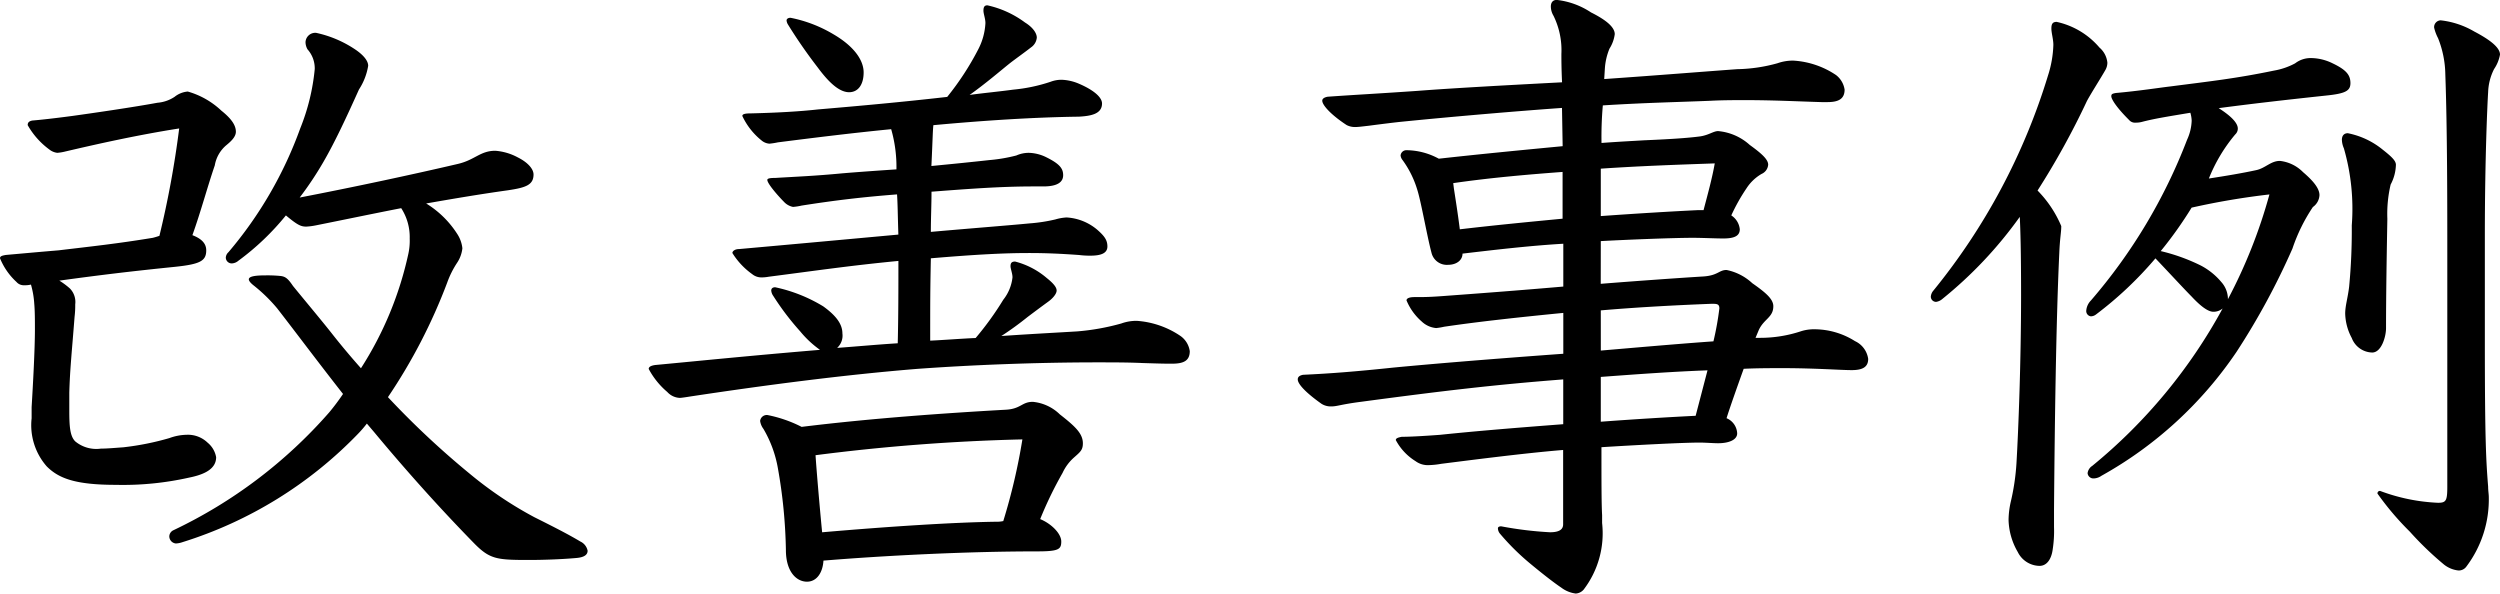 <svg xmlns="http://www.w3.org/2000/svg" width="117.645" height="27.931" viewBox="0 0 117.645 27.931">
  <path id="メンテナンスの標準化により_機械の突発停止率を大幅削減" data-name="メンテナンスの標準化により 機械の突発停止率を大幅削減" d="M20.708-5.3c1.364,1.643,3.007,3.5,4.743,5.27.713.713,1.054.744,2.542.744.682,0,1.55-.031,2.232-.093.372-.031.527-.155.527-.341a.609.609,0,0,0-.341-.434c-.62-.372-1.426-.775-2.17-1.147A18.019,18.019,0,0,1,25.2-3.348a40.1,40.1,0,0,1-3.844-3.6,26.023,26.023,0,0,0,2.79-5.394,4.346,4.346,0,0,1,.465-.93,1.525,1.525,0,0,0,.248-.682,1.525,1.525,0,0,0-.248-.682,4.563,4.563,0,0,0-1.457-1.426c1.24-.217,2.511-.434,3.844-.62.837-.124,1.209-.248,1.209-.744,0-.248-.248-.558-.744-.806a2.648,2.648,0,0,0-1.054-.31c-.713,0-.961.434-1.767.62-2.139.5-4.867,1.085-7.44,1.581a15.709,15.709,0,0,0,1.116-1.674c.558-.961,1.116-2.17,1.674-3.41a2.894,2.894,0,0,0,.434-1.116c0-.248-.248-.527-.62-.775a5.294,5.294,0,0,0-1.829-.775.46.46,0,0,0-.5.434.707.707,0,0,0,.093.341,1.345,1.345,0,0,1,.341.93,9.973,9.973,0,0,1-.682,2.79,18.875,18.875,0,0,1-3.379,5.828.371.371,0,0,0-.124.248.278.278,0,0,0,.279.279.5.5,0,0,0,.31-.124A12.073,12.073,0,0,0,16.554-15.5c.558.465.713.527.961.527a3.224,3.224,0,0,0,.465-.062c1.24-.248,2.573-.527,4-.806a2.505,2.505,0,0,1,.4,1.426,2.9,2.9,0,0,1-.062.713,16.372,16.372,0,0,1-2.232,5.394q-.744-.837-1.4-1.674c-.465-.589-1.271-1.55-1.8-2.2-.248-.372-.372-.434-.558-.465a5.973,5.973,0,0,0-.744-.031c-.4,0-.775.031-.775.186,0,.062.062.155.217.279a7.521,7.521,0,0,1,1.116,1.085c.868,1.116,1.86,2.449,3.1,4.03a10.543,10.543,0,0,1-.651.868A22.651,22.651,0,0,1,11.253-.682a.331.331,0,0,0-.186.279.34.34,0,0,0,.31.341,1.1,1.1,0,0,0,.31-.062,19.591,19.591,0,0,0,8.277-5.115,5.389,5.389,0,0,0,.4-.465ZM4.588-5.952A2.94,2.94,0,0,0,5.3-3.689c.558.558,1.333.868,3.255.868A14.2,14.2,0,0,0,12-3.162c.775-.155,1.271-.434,1.271-.961a1.143,1.143,0,0,0-.4-.682,1.336,1.336,0,0,0-.992-.372,2.475,2.475,0,0,0-.806.155,12.81,12.81,0,0,1-2.17.434c-.434.031-.775.062-1.054.062a1.555,1.555,0,0,1-1.209-.341c-.248-.248-.279-.713-.279-1.457v-.837c.031-1.116.124-1.953.248-3.565a4.389,4.389,0,0,0,.031-.589.906.906,0,0,0-.248-.744,3.439,3.439,0,0,0-.5-.372c1.8-.248,3.317-.434,5.456-.651,1.178-.124,1.457-.279,1.457-.775,0-.341-.248-.558-.651-.713.4-1.116.713-2.294,1.054-3.286a1.587,1.587,0,0,1,.558-.961c.186-.155.434-.372.434-.62,0-.31-.217-.62-.682-.992a3.827,3.827,0,0,0-1.581-.9,1.137,1.137,0,0,0-.62.248,1.7,1.7,0,0,1-.806.279c-1.178.217-3.131.5-4,.62-.93.124-1.519.186-1.891.217-.155.031-.217.093-.217.217A3.64,3.64,0,0,0,5.425-18.6a.736.736,0,0,0,.372.155,2.289,2.289,0,0,0,.372-.062c1.457-.341,3.379-.775,5.363-1.085a45.357,45.357,0,0,1-.93,5.053c-.093.031-.186.062-.31.093-1.7.279-2.852.4-4.433.589-1.116.093-1.767.155-2.48.217-.186.031-.279.062-.279.155a3.1,3.1,0,0,0,.775,1.116.452.452,0,0,0,.372.155,1.163,1.163,0,0,0,.31-.031,4.191,4.191,0,0,1,.155.9c.031.341.031.775.031,1.209,0,.961-.093,2.635-.155,3.658ZM52.2-16.864c.682,0,.93-.217.93-.527s-.155-.527-.775-.837a1.967,1.967,0,0,0-.837-.217,1.438,1.438,0,0,0-.589.124,7.531,7.531,0,0,1-1.271.217c-.837.093-1.767.186-2.728.279.062-1.3.062-1.643.093-1.922,2.356-.217,4.712-.372,6.851-.4.558-.031,1.085-.124,1.085-.62,0-.31-.434-.651-1.085-.93a2.276,2.276,0,0,0-.806-.186,1.448,1.448,0,0,0-.527.093,7.774,7.774,0,0,1-1.767.372c-.682.093-1.364.155-2.046.248.744-.527,1.426-1.116,1.891-1.488.279-.217.682-.5.992-.744a.625.625,0,0,0,.279-.465c0-.186-.155-.465-.558-.713a4.635,4.635,0,0,0-1.767-.806c-.124,0-.186.062-.186.248,0,.155.093.372.093.589a3,3,0,0,1-.341,1.24,13.145,13.145,0,0,1-1.457,2.232c-2.17.248-4.247.434-6.076.589-.837.093-1.86.155-3.131.186-.31,0-.434.031-.434.124a3.223,3.223,0,0,0,.9,1.147.644.644,0,0,0,.372.155,3.256,3.256,0,0,0,.4-.062c1.705-.217,3.441-.434,5.332-.62a6.469,6.469,0,0,1,.248,1.891c-.93.062-1.8.124-2.542.186-1.3.124-2.139.155-3.162.217-.279,0-.372.031-.372.093,0,.186.558.806.775,1.023a.788.788,0,0,0,.434.248,2.578,2.578,0,0,0,.4-.062c1.581-.248,2.852-.4,4.495-.527.031.465.031.9.062,1.891-3.038.279-5.456.5-7.5.682-.186,0-.31.093-.31.186a3.448,3.448,0,0,0,.93.992.677.677,0,0,0,.434.155,1.841,1.841,0,0,0,.341-.031c2.17-.279,3.844-.527,6.107-.744,0,1.3,0,2.573-.031,3.875-.992.062-1.984.155-2.852.217a.782.782,0,0,0,.248-.682c0-.465-.341-.868-.9-1.271a7.217,7.217,0,0,0-2.263-.9c-.124,0-.186.062-.186.155a.5.5,0,0,0,.093.248,12.55,12.55,0,0,0,1.271,1.674,4.764,4.764,0,0,0,.93.868c-3.348.279-6.076.558-7.75.713-.217.031-.31.093-.31.186A3.691,3.691,0,0,0,34.5-7.192a.844.844,0,0,0,.589.279c.062,0,.279-.031.465-.062,3.689-.558,7.285-1.023,10.664-1.3,2.542-.186,5.642-.31,8.525-.31.713,0,1.426,0,2.108.031.961.031,1.085.031,1.4.031.527,0,.837-.124.837-.589a1.054,1.054,0,0,0-.434-.713,4.175,4.175,0,0,0-2.046-.713,2.084,2.084,0,0,0-.744.124,10.9,10.9,0,0,1-2.077.372c-1.023.062-2.232.124-3.565.217a14.834,14.834,0,0,0,1.24-.9c.372-.279.62-.465.961-.713.217-.155.4-.372.4-.527s-.155-.341-.465-.589a3.72,3.72,0,0,0-1.488-.775c-.155,0-.217.062-.217.217,0,.124.093.341.093.527a2.053,2.053,0,0,1-.434,1.054,14.354,14.354,0,0,1-1.3,1.8c-.713.031-1.457.093-2.139.124,0-1.891,0-2.294.031-3.875,2.2-.186,3.5-.248,4.619-.248.806,0,1.488.031,2.356.093a4.047,4.047,0,0,0,.527.031c.465,0,.806-.093.806-.434,0-.31-.155-.5-.465-.775a2.447,2.447,0,0,0-1.457-.589,2.3,2.3,0,0,0-.527.093,7.721,7.721,0,0,1-1.209.186c-.961.093-2.573.217-4.65.4,0-.651.031-1.271.031-1.891,1.643-.124,3.193-.248,4.805-.248ZM41.85.744C44.826.5,48.67.31,51.894.31c1.023,0,1.147-.093,1.147-.465s-.465-.837-.992-1.054A17.981,17.981,0,0,1,53.1-3.379a2.2,2.2,0,0,1,.558-.744c.279-.248.4-.341.4-.651,0-.465-.372-.806-1.085-1.364a2.1,2.1,0,0,0-1.271-.589c-.527,0-.558.341-1.3.372-2.759.155-6.293.4-9.579.806a6.131,6.131,0,0,0-1.612-.558.316.316,0,0,0-.341.279.8.8,0,0,0,.155.372,5.517,5.517,0,0,1,.682,1.86A24.1,24.1,0,0,1,40.083.248c0,1.023.5,1.488.992,1.488C41.54,1.736,41.819,1.3,41.85.744ZM41.788-.589c-.124-1.271-.279-3.1-.31-3.627a92.853,92.853,0,0,1,9.734-.744,28.316,28.316,0,0,1-.9,3.844,1.509,1.509,0,0,1-.372.031C47.957-1.054,45.012-.868,41.788-.589Zm1.953-21.638c0-.589-.465-1.24-1.426-1.8A6.3,6.3,0,0,0,40.3-24.8c-.124,0-.186.062-.186.124a.441.441,0,0,0,.062.186,23.743,23.743,0,0,0,1.395,2.015c.372.5.93,1.178,1.488,1.178C43.493-21.3,43.741-21.669,43.741-22.227ZM78.43-14.291c1.116-.062,3.379-.155,4.34-.155.434,0,1.054.031,1.426.031.527,0,.775-.124.775-.434a.88.88,0,0,0-.4-.651,8.863,8.863,0,0,1,.713-1.271,2.1,2.1,0,0,1,.713-.682.515.515,0,0,0,.31-.434c0-.248-.31-.527-.868-.93a2.55,2.55,0,0,0-1.488-.651c-.217,0-.434.186-.837.248-.465.062-1.178.124-2.666.186-.5.031-1.147.062-1.984.124a16.83,16.83,0,0,1,.062-1.767c1.953-.124,3.534-.155,5.053-.217.589-.031,1.147-.031,1.674-.031,1.3,0,2.48.062,3.565.093h.279c.527,0,.806-.155.806-.589a1.064,1.064,0,0,0-.4-.682,4.018,4.018,0,0,0-2.015-.682,2.2,2.2,0,0,0-.744.124,7.451,7.451,0,0,1-1.891.279c-1.705.124-3.6.279-6.262.465l.031-.5a2.931,2.931,0,0,1,.217-.93,1.668,1.668,0,0,0,.248-.682c0-.341-.434-.682-1.116-1.023a3.657,3.657,0,0,0-1.612-.589c-.186,0-.279.124-.279.31a.848.848,0,0,0,.124.434,3.676,3.676,0,0,1,.372,1.8c0,.217,0,.682.031,1.333-2.387.124-5.208.279-6.758.4-1.767.124-2.976.186-4.278.279-.155.031-.248.093-.248.186,0,.217.434.682,1.147,1.147a.858.858,0,0,0,.4.093c.155,0,.372-.031.651-.062.465-.062,1.209-.155,1.519-.186,2.79-.279,5.8-.527,7.564-.651l.031,1.8c-1.953.186-3.875.372-5.828.589a3.235,3.235,0,0,0-1.519-.4.273.273,0,0,0-.279.248.412.412,0,0,0,.093.217,4.614,4.614,0,0,1,.682,1.364c.186.558.465,2.2.682,3.007a.741.741,0,0,0,.775.558c.4,0,.682-.217.682-.527,1.581-.186,3.162-.372,4.743-.465v2.015c-2.139.186-4.216.341-5.487.434-.806.062-1.023.062-1.519.062-.248,0-.372.062-.372.155a2.661,2.661,0,0,0,.713.992,1.13,1.13,0,0,0,.682.31,2.989,2.989,0,0,0,.372-.062c1.457-.217,3.379-.434,5.611-.651V-8.99c-3.844.279-6.417.5-8,.651C66.9-8.153,65.72-8.06,64.418-8c-.155.031-.248.093-.248.217,0,.217.372.62,1.116,1.147a.807.807,0,0,0,.465.124c.279,0,.434-.093,1.395-.217,3.937-.527,6.324-.806,9.517-1.054v2.108c-2.449.186-4.278.341-5.8.5-.837.062-1.426.093-1.8.093-.155.031-.279.062-.279.155a2.6,2.6,0,0,0,.93.992.966.966,0,0,0,.62.186,3.8,3.8,0,0,0,.589-.062c1.24-.155,3.875-.5,5.735-.651v3.5c0,.31-.31.372-.62.372a17.08,17.08,0,0,1-2.294-.279c-.093,0-.155.031-.155.093a.412.412,0,0,0,.093.248A11.271,11.271,0,0,0,75.051.837c.558.465,1.147.93,1.519,1.178a1.419,1.419,0,0,0,.682.279.536.536,0,0,0,.372-.186,4.366,4.366,0,0,0,.868-3.131V-1.4c-.031-.527-.031-1.612-.031-3.193,1.488-.093,3.782-.217,4.619-.217.279,0,.651.031.868.031.5,0,.9-.155.9-.465a.811.811,0,0,0-.5-.713c.155-.5.527-1.55.806-2.325.651-.031,1.271-.031,1.829-.031,1.519,0,2.728.093,3.255.093s.775-.155.775-.527a1.085,1.085,0,0,0-.62-.837,3.587,3.587,0,0,0-1.922-.558,2,2,0,0,0-.62.093,6.1,6.1,0,0,1-1.922.31h-.217l.155-.372c.248-.527.682-.589.682-1.116,0-.341-.372-.651-.992-1.085a2.5,2.5,0,0,0-1.209-.62c-.372,0-.4.279-1.178.31-.992.062-2.79.186-4.743.341Zm-6.944-2.728c1.705-.248,3.441-.4,5.146-.527v2.2c-1.612.155-3.224.31-4.836.5-.093-.744-.217-1.519-.279-1.922ZM78.43-17.7c1.8-.124,3.6-.186,5.363-.248-.124.713-.341,1.488-.527,2.2h-.279c-1.271.062-2.821.155-4.557.279Zm0,9.8c1.674-.124,3.348-.248,5.022-.31l-.558,2.139c-1.24.062-2.79.155-4.464.279Zm0-3.131c1.8-.155,3.627-.248,5.208-.31.248,0,.372,0,.372.217a14,14,0,0,1-.279,1.55c-1.767.124-4.185.341-5.3.434Zm28.613-6.2a7.576,7.576,0,0,1,1.24-2.077.379.379,0,0,0,.124-.279c0-.217-.217-.527-.9-.961,1.643-.217,3.255-.4,5.022-.589.93-.093,1.178-.217,1.178-.589s-.186-.62-.837-.93a2.344,2.344,0,0,0-.992-.248,1.2,1.2,0,0,0-.775.248,3.272,3.272,0,0,1-.992.341c-1.8.372-2.976.5-4.867.744-.527.062-1.519.217-2.573.31-.186.031-.217.062-.217.155,0,.124.217.5.837,1.116a.359.359,0,0,0,.31.124,1.068,1.068,0,0,0,.279-.031c.589-.155,1.178-.248,2.294-.434a1.556,1.556,0,0,1,.062.372,2.33,2.33,0,0,1-.217.9,25.565,25.565,0,0,1-4.526,7.564.767.767,0,0,0-.217.465.25.25,0,0,0,.217.279.412.412,0,0,0,.248-.093,17.325,17.325,0,0,0,2.79-2.635c.62.651,1.364,1.457,1.705,1.8.434.465.775.713,1.023.713a.672.672,0,0,0,.434-.155,24.947,24.947,0,0,1-6.138,7.409.481.481,0,0,0-.217.341.273.273,0,0,0,.279.248.66.66,0,0,0,.372-.124,18.581,18.581,0,0,0,6.355-5.828,33.573,33.573,0,0,0,2.635-4.867,8.19,8.19,0,0,1,.961-1.953.73.73,0,0,0,.31-.558c0-.341-.341-.713-.775-1.085a1.807,1.807,0,0,0-1.085-.527c-.434,0-.682.341-1.116.434C108.593-17.484,107.849-17.36,107.043-17.236Zm-.806,1.364a34.729,34.729,0,0,1,3.658-.62,24.175,24.175,0,0,1-1.953,4.929,1.209,1.209,0,0,0-.31-.806,3.173,3.173,0,0,0-.961-.775,8.763,8.763,0,0,0-1.891-.682A18.844,18.844,0,0,0,106.237-15.872Zm-6.479,14.2c.031-3.813.093-8.742.248-12.059.031-.744.093-.961.093-1.271a5.331,5.331,0,0,0-1.116-1.674,36.729,36.729,0,0,0,2.325-4.216c.217-.4.62-1.023.868-1.457a.707.707,0,0,0,.093-.341,1.07,1.07,0,0,0-.372-.713,3.668,3.668,0,0,0-2.015-1.209c-.186,0-.248.093-.248.31s.093.5.093.775a5.16,5.16,0,0,1-.248,1.426,29.733,29.733,0,0,1-5.425,10.168.5.5,0,0,0-.093.248.245.245,0,0,0,.248.248.557.557,0,0,0,.279-.124,19.569,19.569,0,0,0,3.658-3.875c.031.558.062,1.7.062,3.658,0,3.1-.124,6.355-.217,7.936a10.82,10.82,0,0,1-.279,1.86,4.022,4.022,0,0,0-.093.806A3.147,3.147,0,0,0,98.053.341a1.159,1.159,0,0,0,1.023.651c.341,0,.558-.31.62-.775a5.672,5.672,0,0,0,.062-1.054Zm18.507-1.054c0,.651-.062.744-.434.744a8.8,8.8,0,0,1-2.728-.558.114.114,0,0,0-.124.124A13.389,13.389,0,0,0,116.5-.62,15.174,15.174,0,0,0,118.11.93a1.315,1.315,0,0,0,.682.279.442.442,0,0,0,.372-.186,5.247,5.247,0,0,0,1.054-3.255c0-.155-.031-.31-.031-.5-.093-1.178-.155-2.108-.155-6.82v-4.991c0-3.658.124-6.293.155-6.758a2.582,2.582,0,0,1,.279-1.085,1.766,1.766,0,0,0,.279-.682c0-.341-.5-.713-1.209-1.085a4,4,0,0,0-1.581-.527.319.319,0,0,0-.31.341,2.067,2.067,0,0,0,.186.5,4.764,4.764,0,0,1,.341,1.705c.093,2.573.093,6.076.093,8.9Zm-2.418-15.159c0-.186-.186-.372-.62-.713a3.733,3.733,0,0,0-1.643-.775c-.186,0-.279.124-.279.31a1.07,1.07,0,0,0,.093.4,10.265,10.265,0,0,1,.372,3.627,27.851,27.851,0,0,1-.124,2.883c-.062.527-.186.9-.186,1.271a2.554,2.554,0,0,0,.31,1.147,1.053,1.053,0,0,0,.961.682c.434,0,.651-.744.651-1.147,0-1.55.031-3.41.062-5.146a6.042,6.042,0,0,1,.155-1.612A2.083,2.083,0,0,0,115.847-17.887Z" transform="translate(-3.1 25.637)"/>
</svg>
